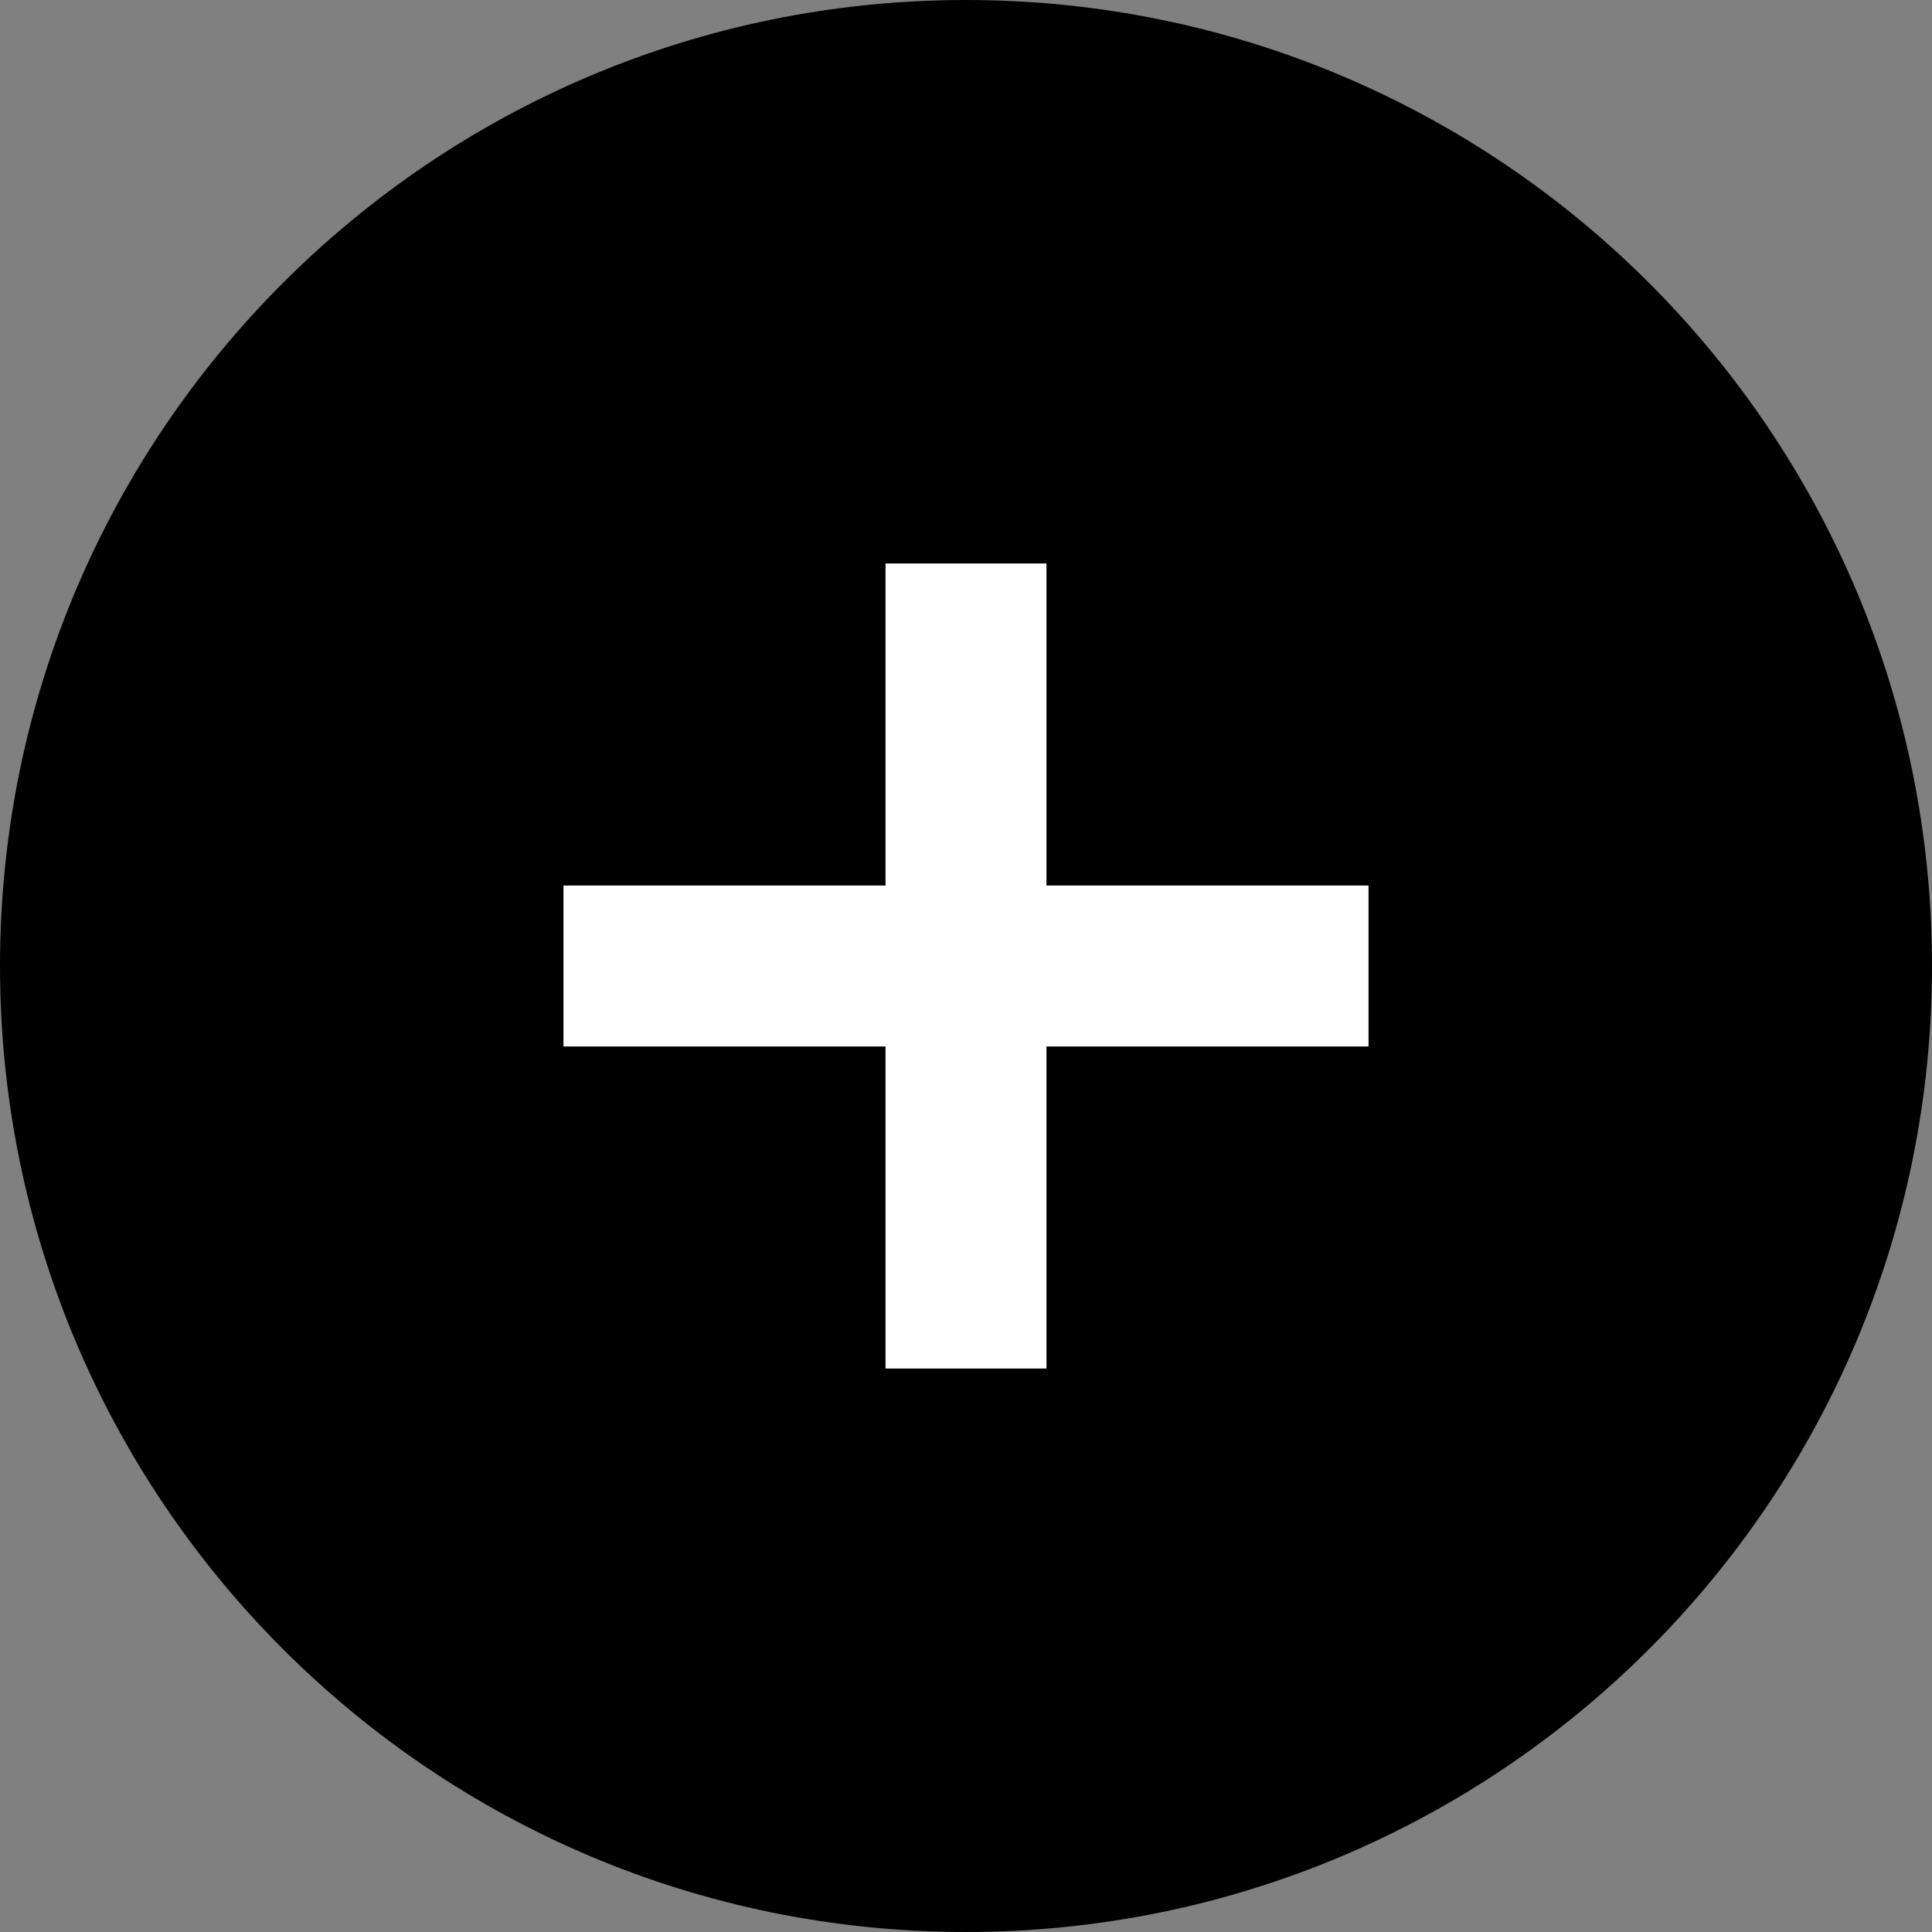 <svg width="26" height="26" viewBox="0 0 26 26" fill="none" xmlns="http://www.w3.org/2000/svg">
<rect x="0" y="0" width="26" height="26" fill="#808080" stroke="none"/>
<g clip-path="url(#clip0_2615_4)">
<path d="M13 26C20.18 26 26 20.18 26 13C26 5.82 20.18 0 13 0C5.82 0 0 5.82 0 13C0 20.18 5.82 26 13 26Z" fill="black"/>
<path fill-rule="evenodd" clip-rule="evenodd" d="M14.083 11.917H18.417V14.083H14.083V18.417H11.917V14.083H7.583V11.917H11.917V7.583H14.083V11.917Z" fill="white"/>
</g>
<defs>
<clipPath id="clip0_2615_4">
<rect width="26" height="26" fill="white"/>
</clipPath>
</defs>
</svg>
